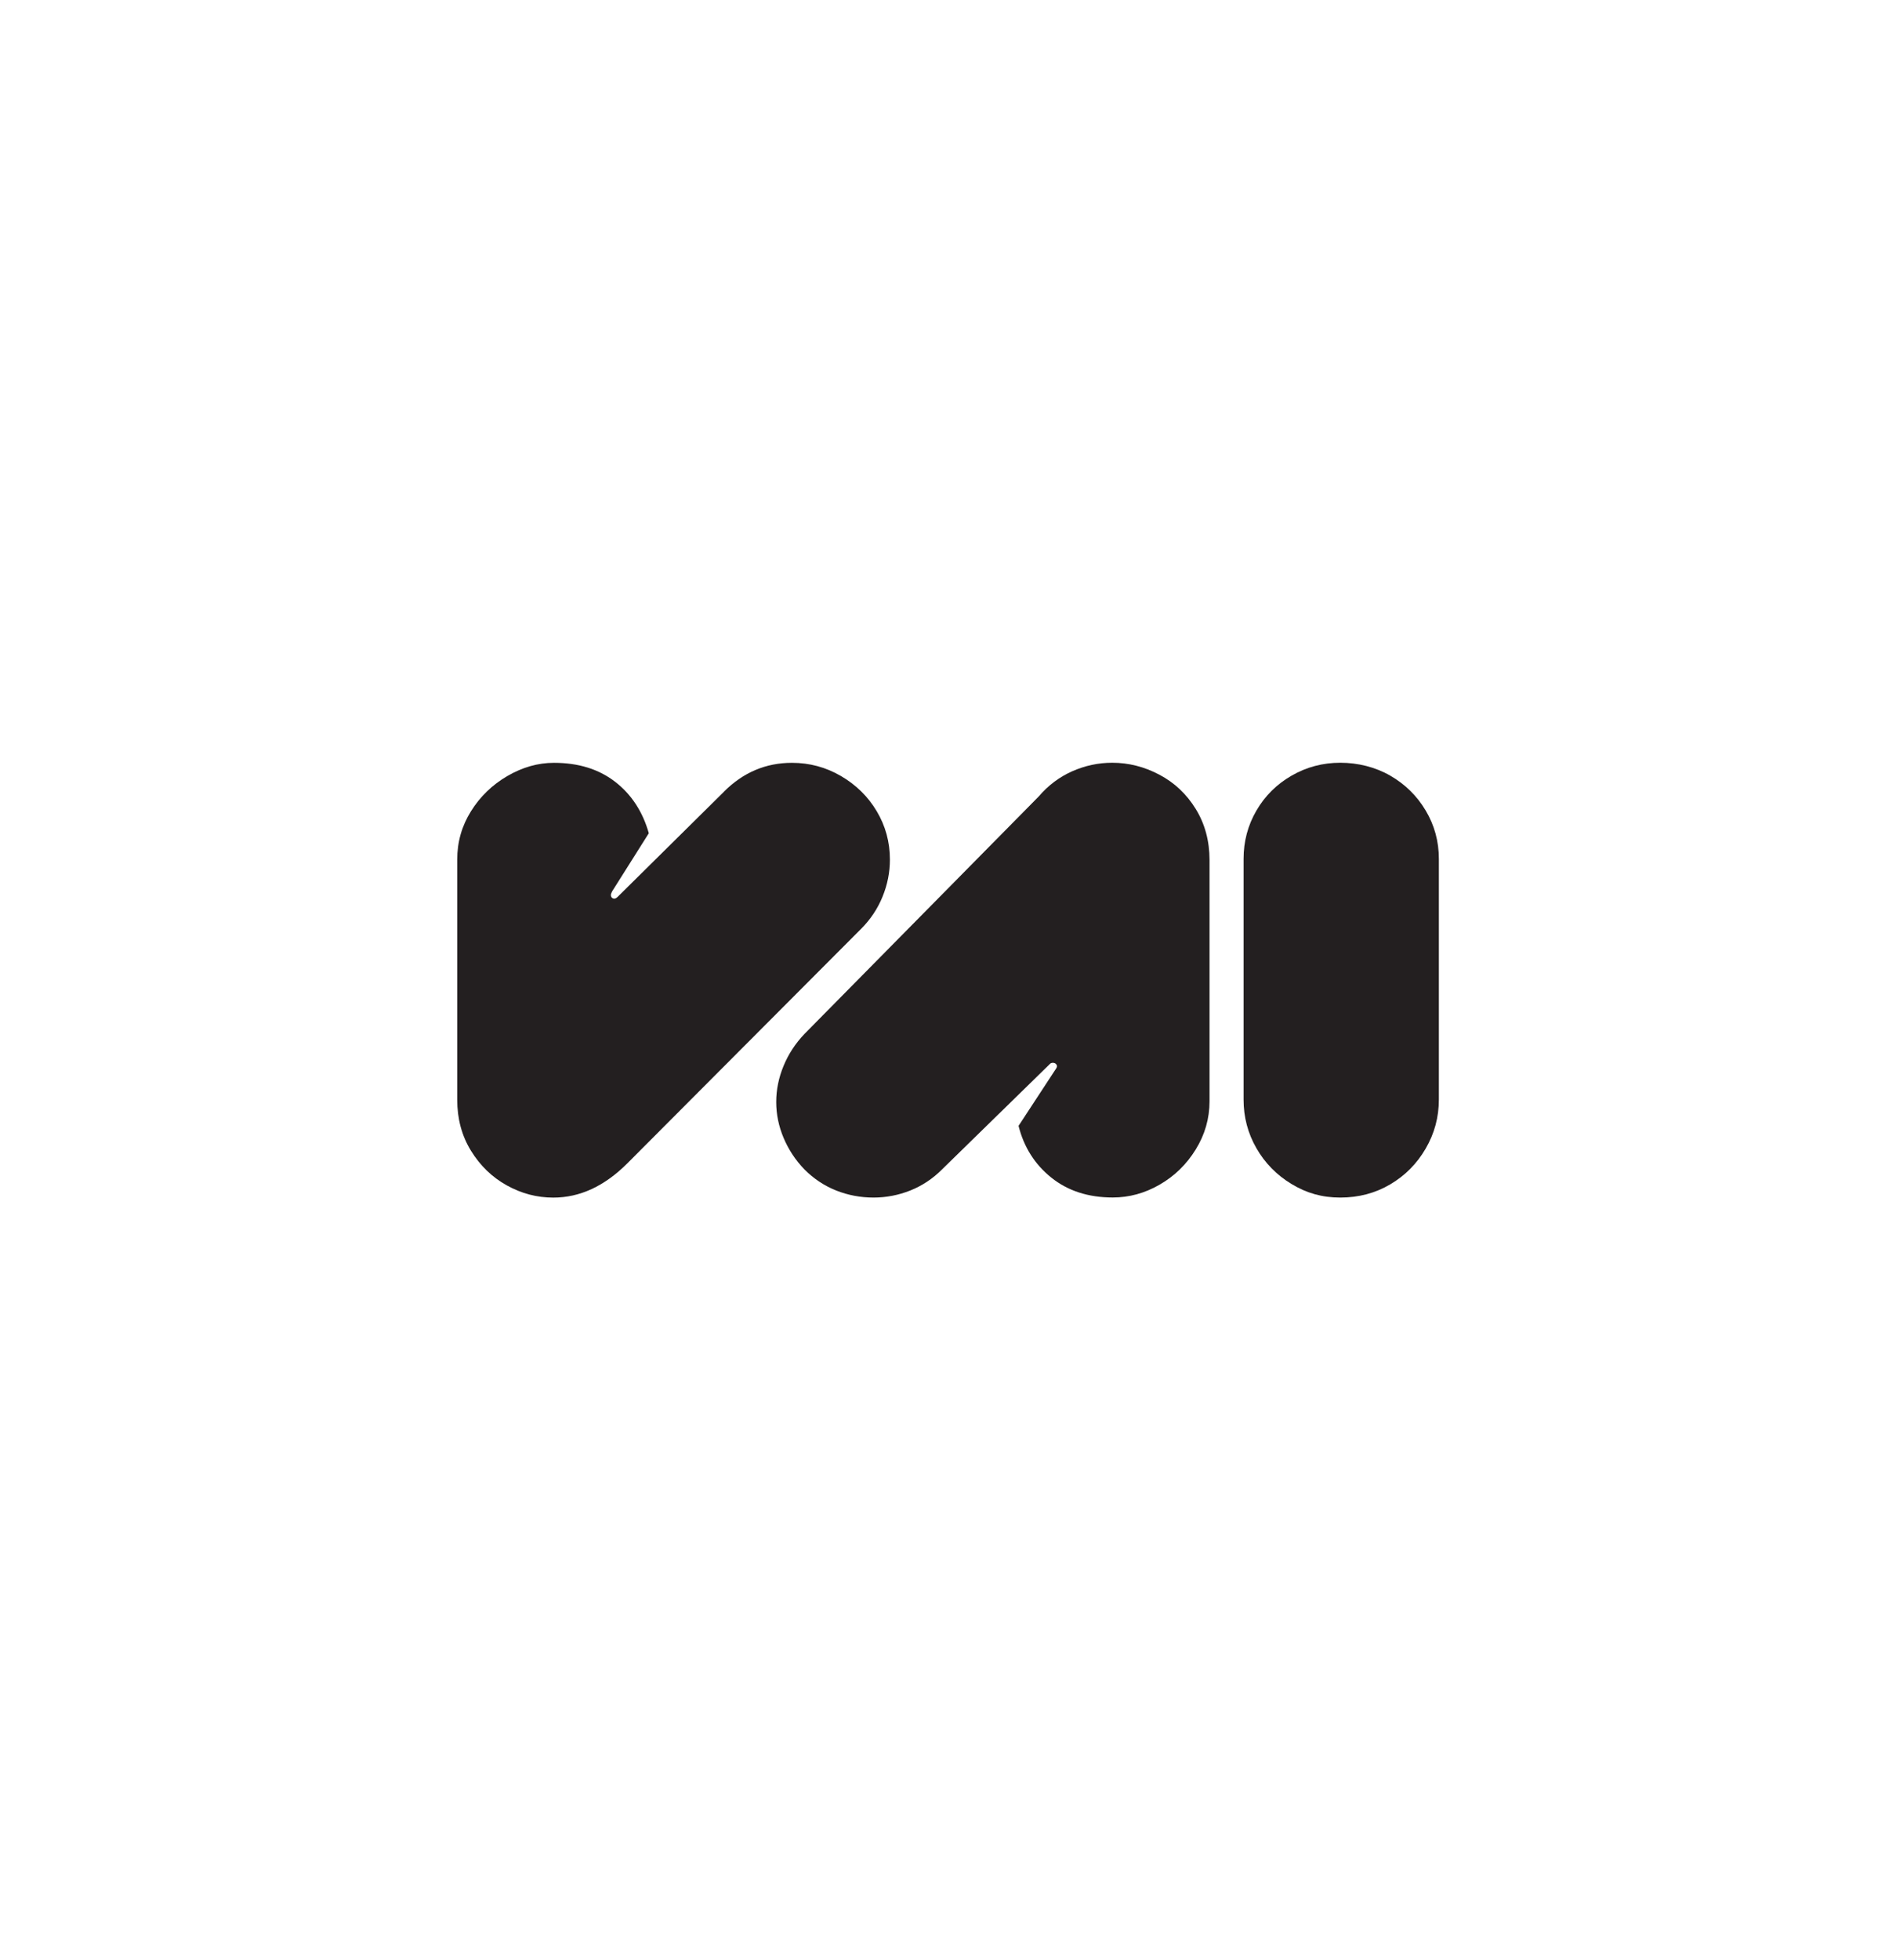 <?xml version="1.0" encoding="UTF-8"?>
<svg id="Layer_1" data-name="Layer 1" xmlns="http://www.w3.org/2000/svg" viewBox="0 0 497.87 514.49">
  <defs>
    <style>
      .cls-1 {
        fill: #231f20;
      }
    </style>
  </defs>
  <path class="cls-1" d="M190.12,207.75c5.04-5.03,10.98-7.55,17.84-7.55,4.6,0,8.89,1.15,12.86,3.46,3.96,2.31,7.1,5.38,9.4,9.24,2.3,3.86,3.46,8.09,3.46,12.7,0,3.32-.64,6.56-1.93,9.72-1.28,3.16-3.16,5.97-5.62,8.44l-61.39,61.55c-6,6-12.48,9-19.45,9-4.29,0-8.36-1.07-12.21-3.21-3.86-2.14-6.99-5.17-9.4-9.08-2.41-3.91-3.62-8.38-3.62-13.42v-63c0-4.61,1.2-8.84,3.62-12.7,2.41-3.86,5.6-6.94,9.56-9.24,3.96-2.3,8.04-3.46,12.22-3.46,6.43,0,11.78,1.66,16.07,4.98,4.28,3.32,7.23,7.82,8.84,13.5l-9.64,15.27c-.22,.43-.32,.75-.32,.96,0,.43,.19,.72,.56,.88s.78,.03,1.21-.4l27.96-27.64Z"/>
  <path class="cls-1" d="M275.67,279.26l-28.29,27.64c-2.46,2.47-5.25,4.31-8.36,5.55-3.11,1.23-6.32,1.85-9.64,1.85-3.43,0-6.69-.62-9.8-1.85-3.11-1.23-5.89-3.08-8.36-5.55-2.36-2.46-4.18-5.22-5.46-8.28-1.29-3.05-1.93-6.19-1.93-9.4,0-3.21,.64-6.37,1.93-9.48,1.28-3.11,3.11-5.89,5.46-8.36l61.55-62.36c2.47-2.89,5.38-5.09,8.76-6.59,3.38-1.5,6.89-2.25,10.53-2.25,4.29,0,8.41,1.04,12.37,3.13,3.97,2.09,7.15,5.09,9.56,9,2.41,3.91,3.62,8.39,3.62,13.42v63.32c0,4.5-1.21,8.71-3.62,12.62-2.41,3.91-5.57,6.99-9.48,9.24-3.91,2.25-8.01,3.37-12.3,3.37-6.43,0-11.81-1.74-16.15-5.22-4.34-3.48-7.2-8.01-8.6-13.58l9.8-14.95c.32-.43,.38-.8,.16-1.12-.21-.32-.53-.48-.96-.48-.32,0-.59,.11-.8,.32Z"/>
  <path class="cls-1" d="M339.17,310.76c-3.91-2.36-6.99-5.49-9.24-9.4-2.25-3.91-3.38-8.17-3.38-12.78v-63.16c0-4.6,1.13-8.84,3.38-12.7,2.25-3.86,5.33-6.91,9.24-9.16,3.91-2.25,8.17-3.38,12.78-3.38s9.19,1.13,13.1,3.38c3.91,2.25,7.02,5.3,9.32,9.16,2.3,3.86,3.46,8.09,3.46,12.7v63.16c0,4.61-1.15,8.89-3.46,12.86-2.31,3.97-5.41,7.1-9.32,9.4-3.91,2.3-8.28,3.46-13.1,3.46s-8.87-1.18-12.78-3.54Z"/>
</svg>